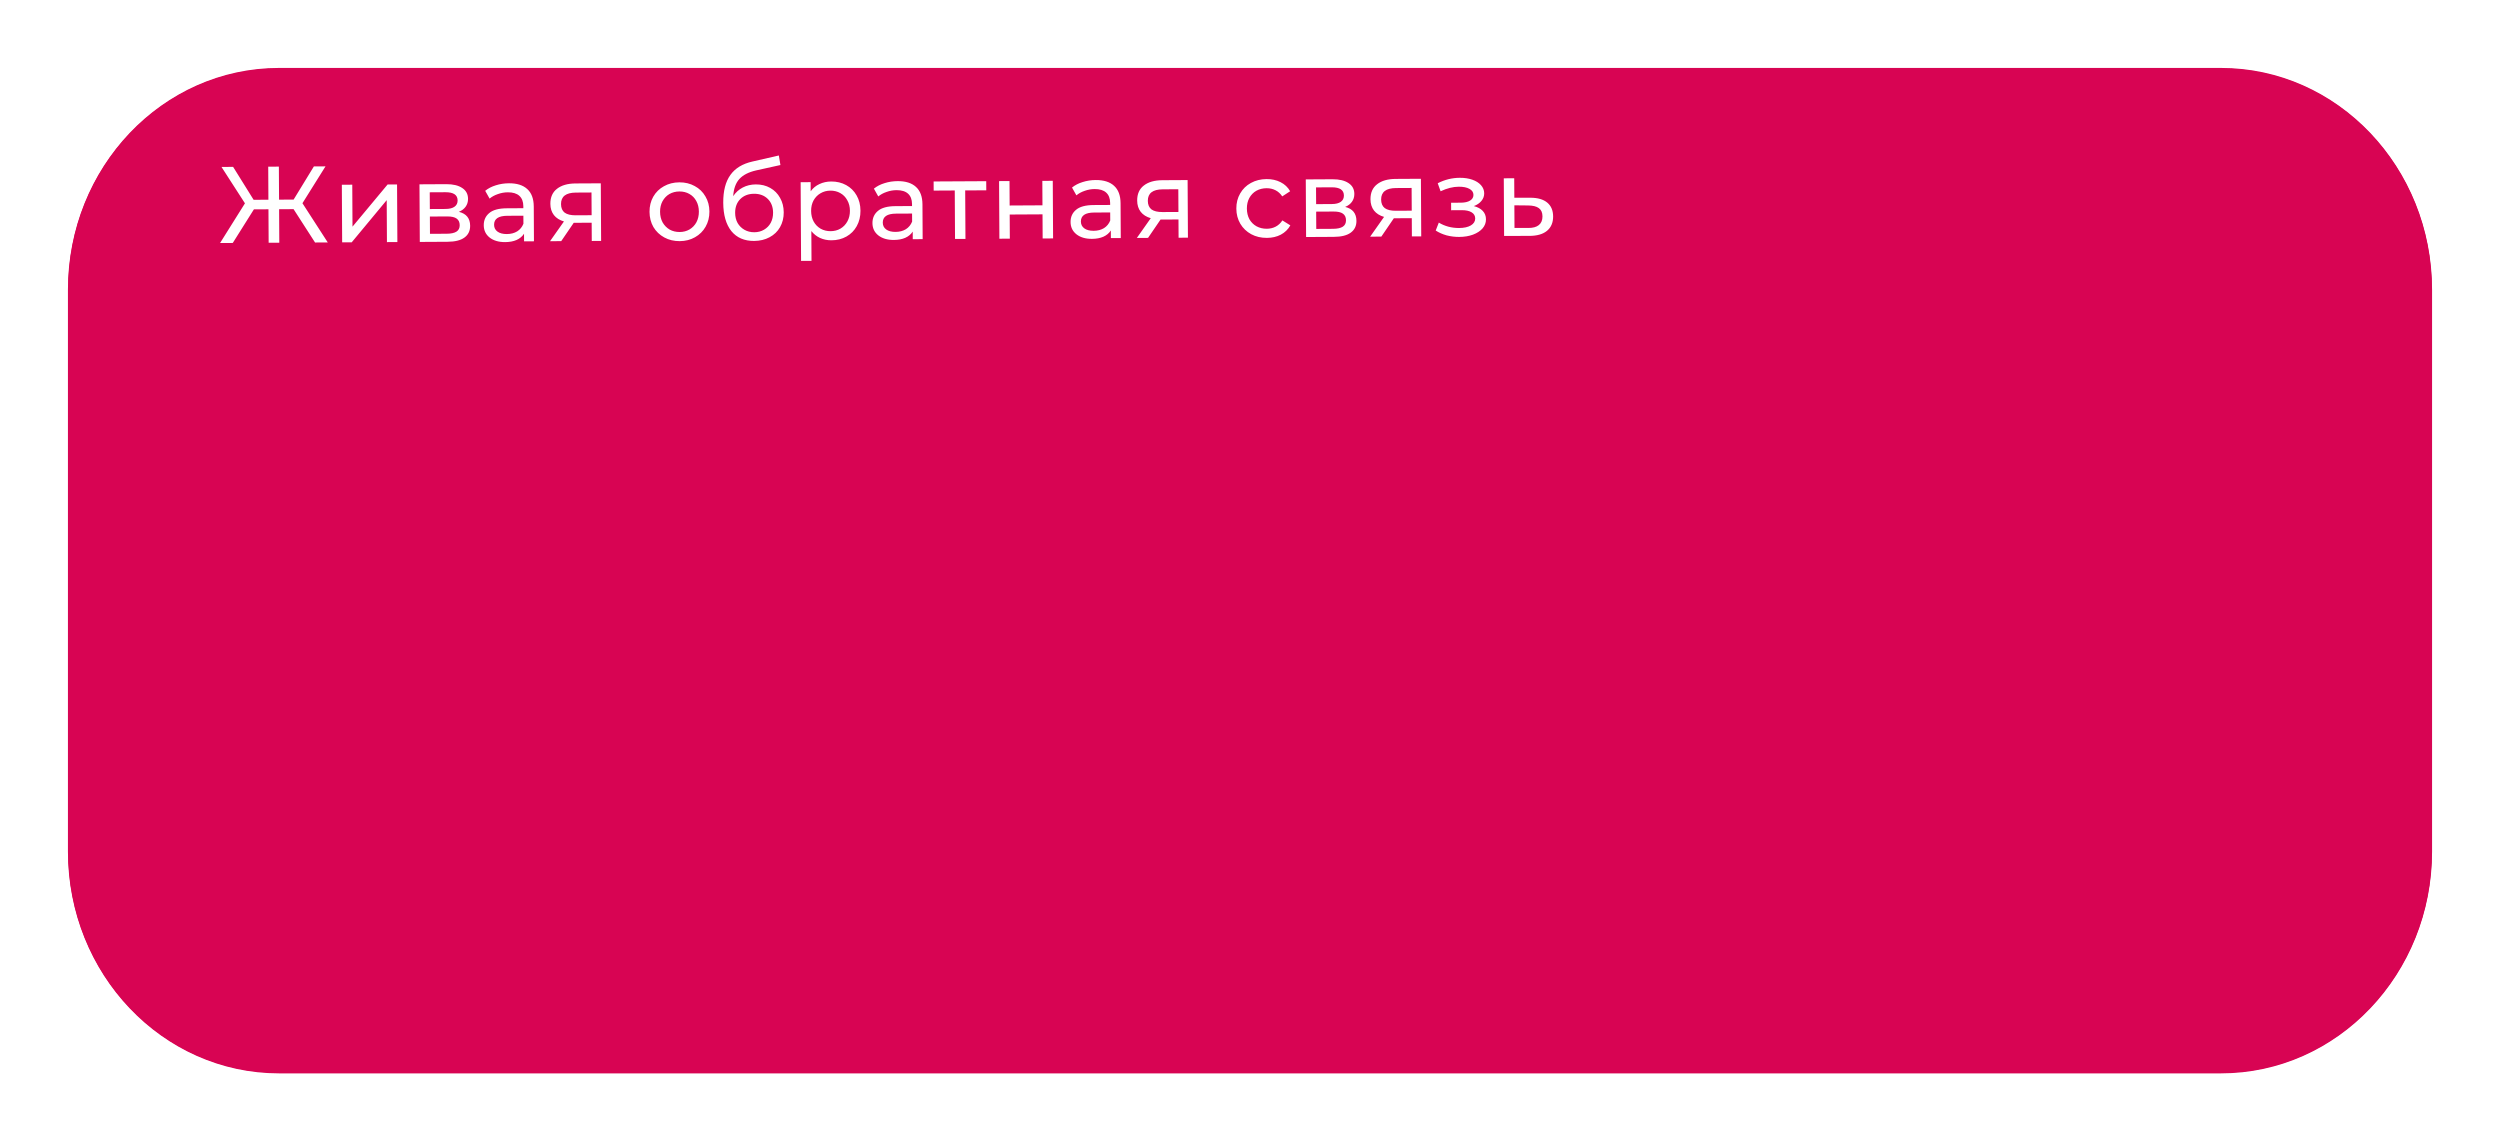 <?xml version="1.0" encoding="UTF-8"?> <svg xmlns="http://www.w3.org/2000/svg" width="368" height="168" viewBox="0 0 368 168" fill="none"> <g filter="url(#filter0_d)"> <path d="M323.929 5H38.071C20.911 5 7 19.617 7 37.647V120.353C7 138.383 20.911 153 38.071 153H323.929C341.089 153 355 138.383 355 120.353V37.647C355 19.617 341.089 5 323.929 5Z" fill="#D80453"></path> <path d="M323.928 6.088H38.071C21.483 6.088 8.036 20.217 8.036 37.647V120.353C8.036 137.782 21.483 151.911 38.071 151.911H323.928C340.517 151.911 353.964 137.782 353.964 120.353V37.647C353.964 20.217 340.517 6.088 323.928 6.088Z" stroke="#D80453" stroke-width="2"></path> </g> <path d="M43.213 30.786L41.085 30.798L41.112 35.726L39.544 35.735L39.517 30.807L37.373 30.819L34.265 35.764L32.393 35.774L36.056 29.93L32.603 24.573L34.315 24.564L37.333 29.411L39.509 29.399L39.483 24.535L41.05 24.526L41.077 29.39L43.221 29.378L46.202 24.498L47.914 24.488L44.52 29.915L48.248 35.687L46.376 35.697L43.213 30.786ZM50.318 27.195L51.854 27.186L51.888 33.362L57.054 27.158L58.446 27.15L58.493 35.63L56.957 35.638L56.923 29.462L51.773 35.667L50.365 35.675L50.318 27.195ZM67.546 31.18C68.646 31.451 69.199 32.136 69.205 33.234C69.209 33.981 68.93 34.559 68.367 34.967C67.814 35.376 66.984 35.583 65.874 35.589L61.794 35.612L61.747 27.132L65.683 27.11C66.686 27.104 67.471 27.292 68.038 27.673C68.606 28.043 68.891 28.575 68.895 29.268C68.898 29.716 68.777 30.106 68.534 30.438C68.301 30.759 67.972 31.007 67.546 31.18ZM63.272 30.771L65.576 30.759C66.162 30.755 66.604 30.646 66.902 30.431C67.21 30.216 67.363 29.906 67.361 29.501C67.356 28.69 66.757 28.288 65.562 28.295L63.258 28.307L63.272 30.771ZM65.756 34.406C66.396 34.402 66.875 34.298 67.194 34.094C67.513 33.889 67.671 33.574 67.669 33.147C67.666 32.71 67.515 32.385 67.215 32.173C66.926 31.962 66.467 31.858 65.838 31.861L63.278 31.875L63.292 34.419L65.756 34.406ZM74.919 26.979C76.092 26.972 76.99 27.255 77.612 27.828C78.244 28.4 78.564 29.257 78.57 30.399L78.598 35.519L77.142 35.527L77.136 34.407C76.882 34.803 76.516 35.109 76.037 35.325C75.569 35.53 75.009 35.634 74.359 35.638C73.409 35.643 72.645 35.418 72.067 34.963C71.499 34.507 71.213 33.906 71.209 33.159C71.205 32.413 71.474 31.814 72.015 31.363C72.556 30.901 73.419 30.667 74.603 30.661L77.035 30.647L77.034 30.343C77.03 29.682 76.835 29.176 76.449 28.826C76.063 28.476 75.497 28.304 74.75 28.308C74.249 28.311 73.759 28.398 73.28 28.572C72.8 28.735 72.396 28.955 72.067 29.235L71.421 28.086C71.856 27.732 72.377 27.462 72.984 27.277C73.591 27.082 74.236 26.983 74.919 26.979ZM74.608 34.453C75.195 34.449 75.701 34.319 76.126 34.06C76.551 33.791 76.859 33.416 77.048 32.935L77.041 31.751L74.673 31.764C73.372 31.771 72.724 32.212 72.729 33.087C72.731 33.514 72.898 33.849 73.23 34.092C73.562 34.336 74.022 34.456 74.608 34.453ZM88.437 26.984L88.484 35.464L87.108 35.471L87.093 32.783L84.629 32.797L84.453 32.798L82.612 35.496L80.964 35.505L83.012 32.598C82.371 32.41 81.879 32.098 81.535 31.662C81.191 31.216 81.017 30.662 81.013 30.001C81.008 29.03 81.335 28.293 81.993 27.788C82.652 27.272 83.562 27.011 84.725 27.004L88.437 26.984ZM82.582 30.04C82.585 30.606 82.763 31.026 83.117 31.301C83.481 31.566 84.02 31.696 84.735 31.692L87.087 31.679L87.068 28.335L84.78 28.348C83.308 28.356 82.576 28.92 82.582 30.04ZM100.05 35.496C99.207 35.5 98.449 35.318 97.775 34.948C97.101 34.579 96.57 34.07 96.182 33.421C95.805 32.762 95.615 32.016 95.61 31.184C95.605 30.352 95.788 29.61 96.158 28.957C96.538 28.294 97.063 27.779 97.733 27.412C98.403 27.035 99.159 26.845 100.002 26.84C100.845 26.835 101.598 27.018 102.261 27.387C102.935 27.746 103.461 28.255 103.838 28.915C104.225 29.563 104.421 30.303 104.426 31.135C104.431 31.967 104.243 32.715 103.862 33.379C103.493 34.031 102.973 34.546 102.303 34.923C101.644 35.3 100.893 35.491 100.05 35.496ZM100.043 34.152C100.587 34.149 101.071 34.023 101.496 33.776C101.932 33.517 102.272 33.163 102.515 32.714C102.757 32.254 102.877 31.731 102.874 31.144C102.871 30.557 102.745 30.041 102.497 29.594C102.249 29.137 101.906 28.787 101.468 28.544C101.039 28.301 100.553 28.181 100.009 28.184C99.466 28.187 98.975 28.312 98.54 28.56C98.114 28.808 97.775 29.162 97.521 29.622C97.279 30.071 97.159 30.589 97.162 31.176C97.165 31.762 97.291 32.284 97.539 32.742C97.797 33.188 98.14 33.538 98.569 33.792C99.007 34.035 99.499 34.155 100.043 34.152ZM111.262 27.145C112.051 27.141 112.756 27.313 113.377 27.662C113.997 28.01 114.48 28.498 114.825 29.126C115.18 29.742 115.36 30.451 115.365 31.251C115.369 32.072 115.187 32.804 114.817 33.446C114.458 34.077 113.943 34.571 113.273 34.926C112.614 35.282 111.857 35.462 111.004 35.467C109.564 35.475 108.447 34.99 107.652 34.014C106.868 33.026 106.471 31.636 106.461 29.844C106.451 28.105 106.801 26.744 107.51 25.758C108.219 24.762 109.309 24.1 110.779 23.772L114.646 22.887L114.878 24.293L111.314 25.081C110.207 25.333 109.382 25.753 108.841 26.343C108.301 26.933 107.996 27.777 107.927 28.876C108.287 28.33 108.754 27.906 109.328 27.604C109.903 27.302 110.547 27.149 111.262 27.145ZM111.029 34.187C111.573 34.184 112.052 34.059 112.467 33.811C112.892 33.563 113.221 33.225 113.453 32.797C113.685 32.359 113.8 31.862 113.797 31.308C113.792 30.465 113.533 29.789 113.018 29.28C112.503 28.771 111.83 28.518 110.998 28.523C110.166 28.528 109.49 28.787 108.97 29.302C108.461 29.817 108.208 30.496 108.213 31.338C108.216 31.893 108.336 32.388 108.573 32.824C108.821 33.25 109.159 33.584 109.587 33.827C110.015 34.07 110.496 34.19 111.029 34.187ZM122.349 26.716C123.171 26.712 123.908 26.889 124.56 27.248C125.213 27.607 125.723 28.111 126.089 28.759C126.466 29.408 126.657 30.159 126.661 31.012C126.666 31.866 126.484 32.624 126.114 33.287C125.755 33.94 125.251 34.449 124.602 34.816C123.954 35.182 123.219 35.367 122.397 35.372C121.789 35.375 121.229 35.261 120.715 35.029C120.213 34.797 119.784 34.458 119.43 34.012L119.454 38.396L117.918 38.405L117.854 26.821L119.326 26.813L119.333 28.157C119.672 27.686 120.102 27.331 120.624 27.094C121.145 26.845 121.72 26.72 122.349 26.716ZM122.262 34.029C122.806 34.026 123.291 33.9 123.716 33.653C124.152 33.394 124.491 33.04 124.734 32.591C124.987 32.131 125.113 31.608 125.109 31.021C125.106 30.434 124.975 29.918 124.717 29.471C124.469 29.014 124.126 28.664 123.687 28.421C123.259 28.178 122.773 28.058 122.229 28.061C121.696 28.064 121.211 28.194 120.775 28.453C120.35 28.701 120.01 29.049 119.757 29.498C119.514 29.948 119.394 30.466 119.397 31.052C119.401 31.639 119.526 32.161 119.774 32.618C120.022 33.065 120.365 33.415 120.804 33.669C121.243 33.912 121.729 34.032 122.262 34.029ZM132.135 26.662C133.308 26.655 134.206 26.938 134.828 27.511C135.46 28.083 135.779 28.94 135.786 30.082L135.814 35.202L134.358 35.21L134.352 34.09C134.098 34.486 133.732 34.792 133.253 35.008C132.785 35.213 132.225 35.318 131.575 35.321C130.625 35.326 129.862 35.101 129.283 34.646C128.715 34.19 128.429 33.589 128.425 32.843C128.421 32.096 128.69 31.497 129.231 31.046C129.772 30.584 130.635 30.35 131.819 30.344L134.251 30.33L134.249 30.026C134.246 29.365 134.051 28.859 133.665 28.509C133.279 28.16 132.713 27.987 131.966 27.991C131.465 27.994 130.975 28.082 130.496 28.255C130.016 28.418 129.612 28.639 129.283 28.918L128.637 27.769C129.072 27.415 129.593 27.145 130.2 26.961C130.807 26.765 131.452 26.666 132.135 26.662ZM131.824 34.136C132.411 34.132 132.917 34.002 133.342 33.743C133.767 33.474 134.074 33.099 134.264 32.618L134.257 31.434L131.889 31.447C130.588 31.454 129.94 31.895 129.945 32.77C129.947 33.197 130.114 33.532 130.446 33.775C130.778 34.019 131.238 34.139 131.824 34.136ZM145.18 28.014L142.076 28.031L142.116 35.167L140.58 35.175L140.54 28.039L137.436 28.056L137.429 26.712L145.173 26.67L145.18 28.014ZM147.064 26.659L148.599 26.651L148.619 30.251L153.451 30.224L153.431 26.624L154.967 26.615L155.014 35.095L153.478 35.104L153.459 31.552L148.627 31.579L148.646 35.13L147.11 35.139L147.064 26.659ZM161.297 26.5C162.471 26.494 163.368 26.777 163.99 27.349C164.623 27.922 164.942 28.779 164.948 29.92L164.977 35.04L163.521 35.048L163.515 33.928C163.261 34.324 162.895 34.63 162.416 34.846C161.948 35.051 161.388 35.156 160.737 35.16C159.788 35.165 159.024 34.94 158.446 34.484C157.878 34.029 157.592 33.428 157.588 32.681C157.584 31.934 157.852 31.335 158.394 30.884C158.935 30.423 159.798 30.189 160.982 30.182L163.414 30.169L163.412 29.865C163.408 29.203 163.214 28.698 162.828 28.348C162.442 27.998 161.875 27.825 161.129 27.829C160.628 27.832 160.137 27.92 159.658 28.093C159.179 28.256 158.775 28.477 158.446 28.756L157.8 27.608C158.235 27.253 158.756 26.984 159.363 26.799C159.97 26.604 160.615 26.504 161.297 26.5ZM160.987 33.974C161.574 33.971 162.079 33.84 162.505 33.582C162.93 33.313 163.237 32.938 163.426 32.457L163.42 31.273L161.052 31.286C159.751 31.293 159.102 31.734 159.107 32.608C159.11 33.035 159.277 33.37 159.609 33.614C159.941 33.857 160.4 33.977 160.987 33.974ZM174.816 26.505L174.863 34.985L173.487 34.993L173.472 32.305L171.008 32.319L170.832 32.32L168.991 35.018L167.343 35.027L169.391 32.12C168.75 31.931 168.257 31.619 167.913 31.184C167.57 30.738 167.396 30.184 167.392 29.523C167.387 28.552 167.713 27.814 168.372 27.309C169.03 26.794 169.941 26.532 171.104 26.526L174.816 26.505ZM168.96 29.562C168.964 30.127 169.142 30.548 169.495 30.823C169.86 31.088 170.399 31.218 171.114 31.214L173.466 31.201L173.447 27.857L171.159 27.87C169.687 27.878 168.954 28.442 168.96 29.562ZM186.493 35.017C185.629 35.022 184.854 34.839 184.17 34.47C183.496 34.1 182.965 33.591 182.577 32.943C182.189 32.283 181.993 31.538 181.989 30.706C181.984 29.874 182.172 29.131 182.552 28.479C182.933 27.815 183.458 27.3 184.128 26.934C184.808 26.557 185.581 26.366 186.445 26.361C187.213 26.357 187.896 26.508 188.495 26.814C189.105 27.12 189.577 27.565 189.911 28.15L188.747 28.908C188.478 28.505 188.146 28.202 187.75 28.002C187.354 27.801 186.916 27.702 186.436 27.705C185.882 27.708 185.381 27.834 184.934 28.081C184.498 28.329 184.154 28.683 183.9 29.143C183.657 29.593 183.537 30.11 183.541 30.697C183.544 31.294 183.67 31.822 183.917 32.279C184.176 32.726 184.525 33.07 184.963 33.313C185.413 33.556 185.915 33.676 186.469 33.673C186.949 33.67 187.386 33.567 187.78 33.362C188.173 33.157 188.502 32.851 188.766 32.444L189.939 33.174C189.611 33.762 189.144 34.218 188.538 34.542C187.942 34.854 187.261 35.013 186.493 35.017ZM198.008 30.457C199.108 30.728 199.662 31.413 199.668 32.512C199.672 33.258 199.392 33.836 198.829 34.245C198.277 34.653 197.446 34.86 196.337 34.866L192.257 34.889L192.21 26.409L196.146 26.387C197.148 26.382 197.933 26.569 198.501 26.95C199.068 27.32 199.354 27.852 199.358 28.546C199.36 28.994 199.24 29.384 198.996 29.716C198.763 30.037 198.434 30.284 198.008 30.457ZM193.734 30.049L196.038 30.036C196.624 30.033 197.067 29.924 197.364 29.709C197.672 29.494 197.825 29.183 197.823 28.778C197.818 27.967 197.219 27.565 196.024 27.572L193.72 27.585L193.734 30.049ZM196.218 33.683C196.858 33.679 197.337 33.575 197.656 33.371C197.975 33.167 198.133 32.851 198.131 32.424C198.129 31.987 197.978 31.663 197.678 31.451C197.389 31.239 196.929 31.135 196.3 31.139L193.74 31.153L193.754 33.697L196.218 33.683ZM209.158 26.315L209.205 34.795L207.829 34.803L207.814 32.115L205.35 32.128L205.174 32.129L203.333 34.828L201.685 34.837L203.733 31.929C203.092 31.741 202.599 31.429 202.255 30.994C201.912 30.547 201.738 29.994 201.734 29.332C201.729 28.362 202.055 27.624 202.714 27.119C203.372 26.603 204.283 26.342 205.446 26.336L209.158 26.315ZM203.302 29.372C203.306 29.937 203.484 30.357 203.837 30.633C204.202 30.897 204.741 31.028 205.456 31.024L207.808 31.011L207.789 27.667L205.501 27.68C204.029 27.688 203.296 28.252 203.302 29.372ZM216.948 30.336C217.514 30.482 217.953 30.72 218.264 31.049C218.575 31.378 218.732 31.788 218.735 32.278C218.738 32.78 218.57 33.228 218.23 33.625C217.891 34.011 217.418 34.318 216.812 34.545C216.215 34.762 215.544 34.872 214.797 34.876C214.168 34.88 213.549 34.803 212.94 34.646C212.342 34.479 211.807 34.242 211.336 33.935L211.794 32.765C212.2 33.019 212.665 33.219 213.189 33.365C213.712 33.501 214.241 33.567 214.774 33.564C215.499 33.56 216.075 33.434 216.5 33.187C216.936 32.928 217.153 32.586 217.15 32.159C217.148 31.764 216.97 31.461 216.617 31.25C216.275 31.038 215.789 30.935 215.16 30.938L213.608 30.947L213.601 29.843L215.041 29.835C215.617 29.831 216.07 29.728 216.4 29.523C216.729 29.319 216.893 29.04 216.891 28.688C216.889 28.304 216.69 28.007 216.294 27.796C215.909 27.584 215.386 27.481 214.724 27.484C213.882 27.489 212.992 27.713 212.056 28.155L211.633 26.974C212.665 26.445 213.746 26.178 214.877 26.172C215.56 26.168 216.174 26.26 216.719 26.449C217.264 26.638 217.692 26.908 218.003 27.258C218.314 27.608 218.471 28.008 218.474 28.456C218.476 28.872 218.34 29.246 218.064 29.578C217.789 29.91 217.417 30.163 216.948 30.336ZM225.293 29.106C226.37 29.111 227.193 29.351 227.761 29.828C228.329 30.305 228.615 30.981 228.62 31.855C228.625 32.773 228.32 33.484 227.704 33.989C227.098 34.483 226.225 34.727 225.084 34.723L221.404 34.727L221.357 26.248L222.893 26.239L222.909 29.103L225.293 29.106ZM224.949 33.556C225.643 33.563 226.165 33.421 226.515 33.131C226.876 32.841 227.055 32.413 227.052 31.848C227.049 31.294 226.871 30.889 226.517 30.635C226.174 30.381 225.646 30.251 224.931 30.244L222.915 30.223L222.933 33.551L224.949 33.556Z" fill="white"></path> <defs> <filter id="filter0_d" x="0" y="0" width="368" height="168" filterUnits="userSpaceOnUse" color-interpolation-filters="sRGB"> <feFlood flood-opacity="0" result="BackgroundImageFix"></feFlood> <feColorMatrix in="SourceAlpha" type="matrix" values="0 0 0 0 0 0 0 0 0 0 0 0 0 0 0 0 0 0 127 0"></feColorMatrix> <feOffset dx="3" dy="5"></feOffset> <feGaussianBlur stdDeviation="5"></feGaussianBlur> <feColorMatrix type="matrix" values="0 0 0 0 0.237 0 0 0 0 0 0 0 0 0 0.089 0 0 0 0.7 0"></feColorMatrix> <feBlend mode="normal" in2="BackgroundImageFix" result="effect1_dropShadow"></feBlend> <feBlend mode="normal" in="SourceGraphic" in2="effect1_dropShadow" result="shape"></feBlend> </filter> </defs> </svg> 